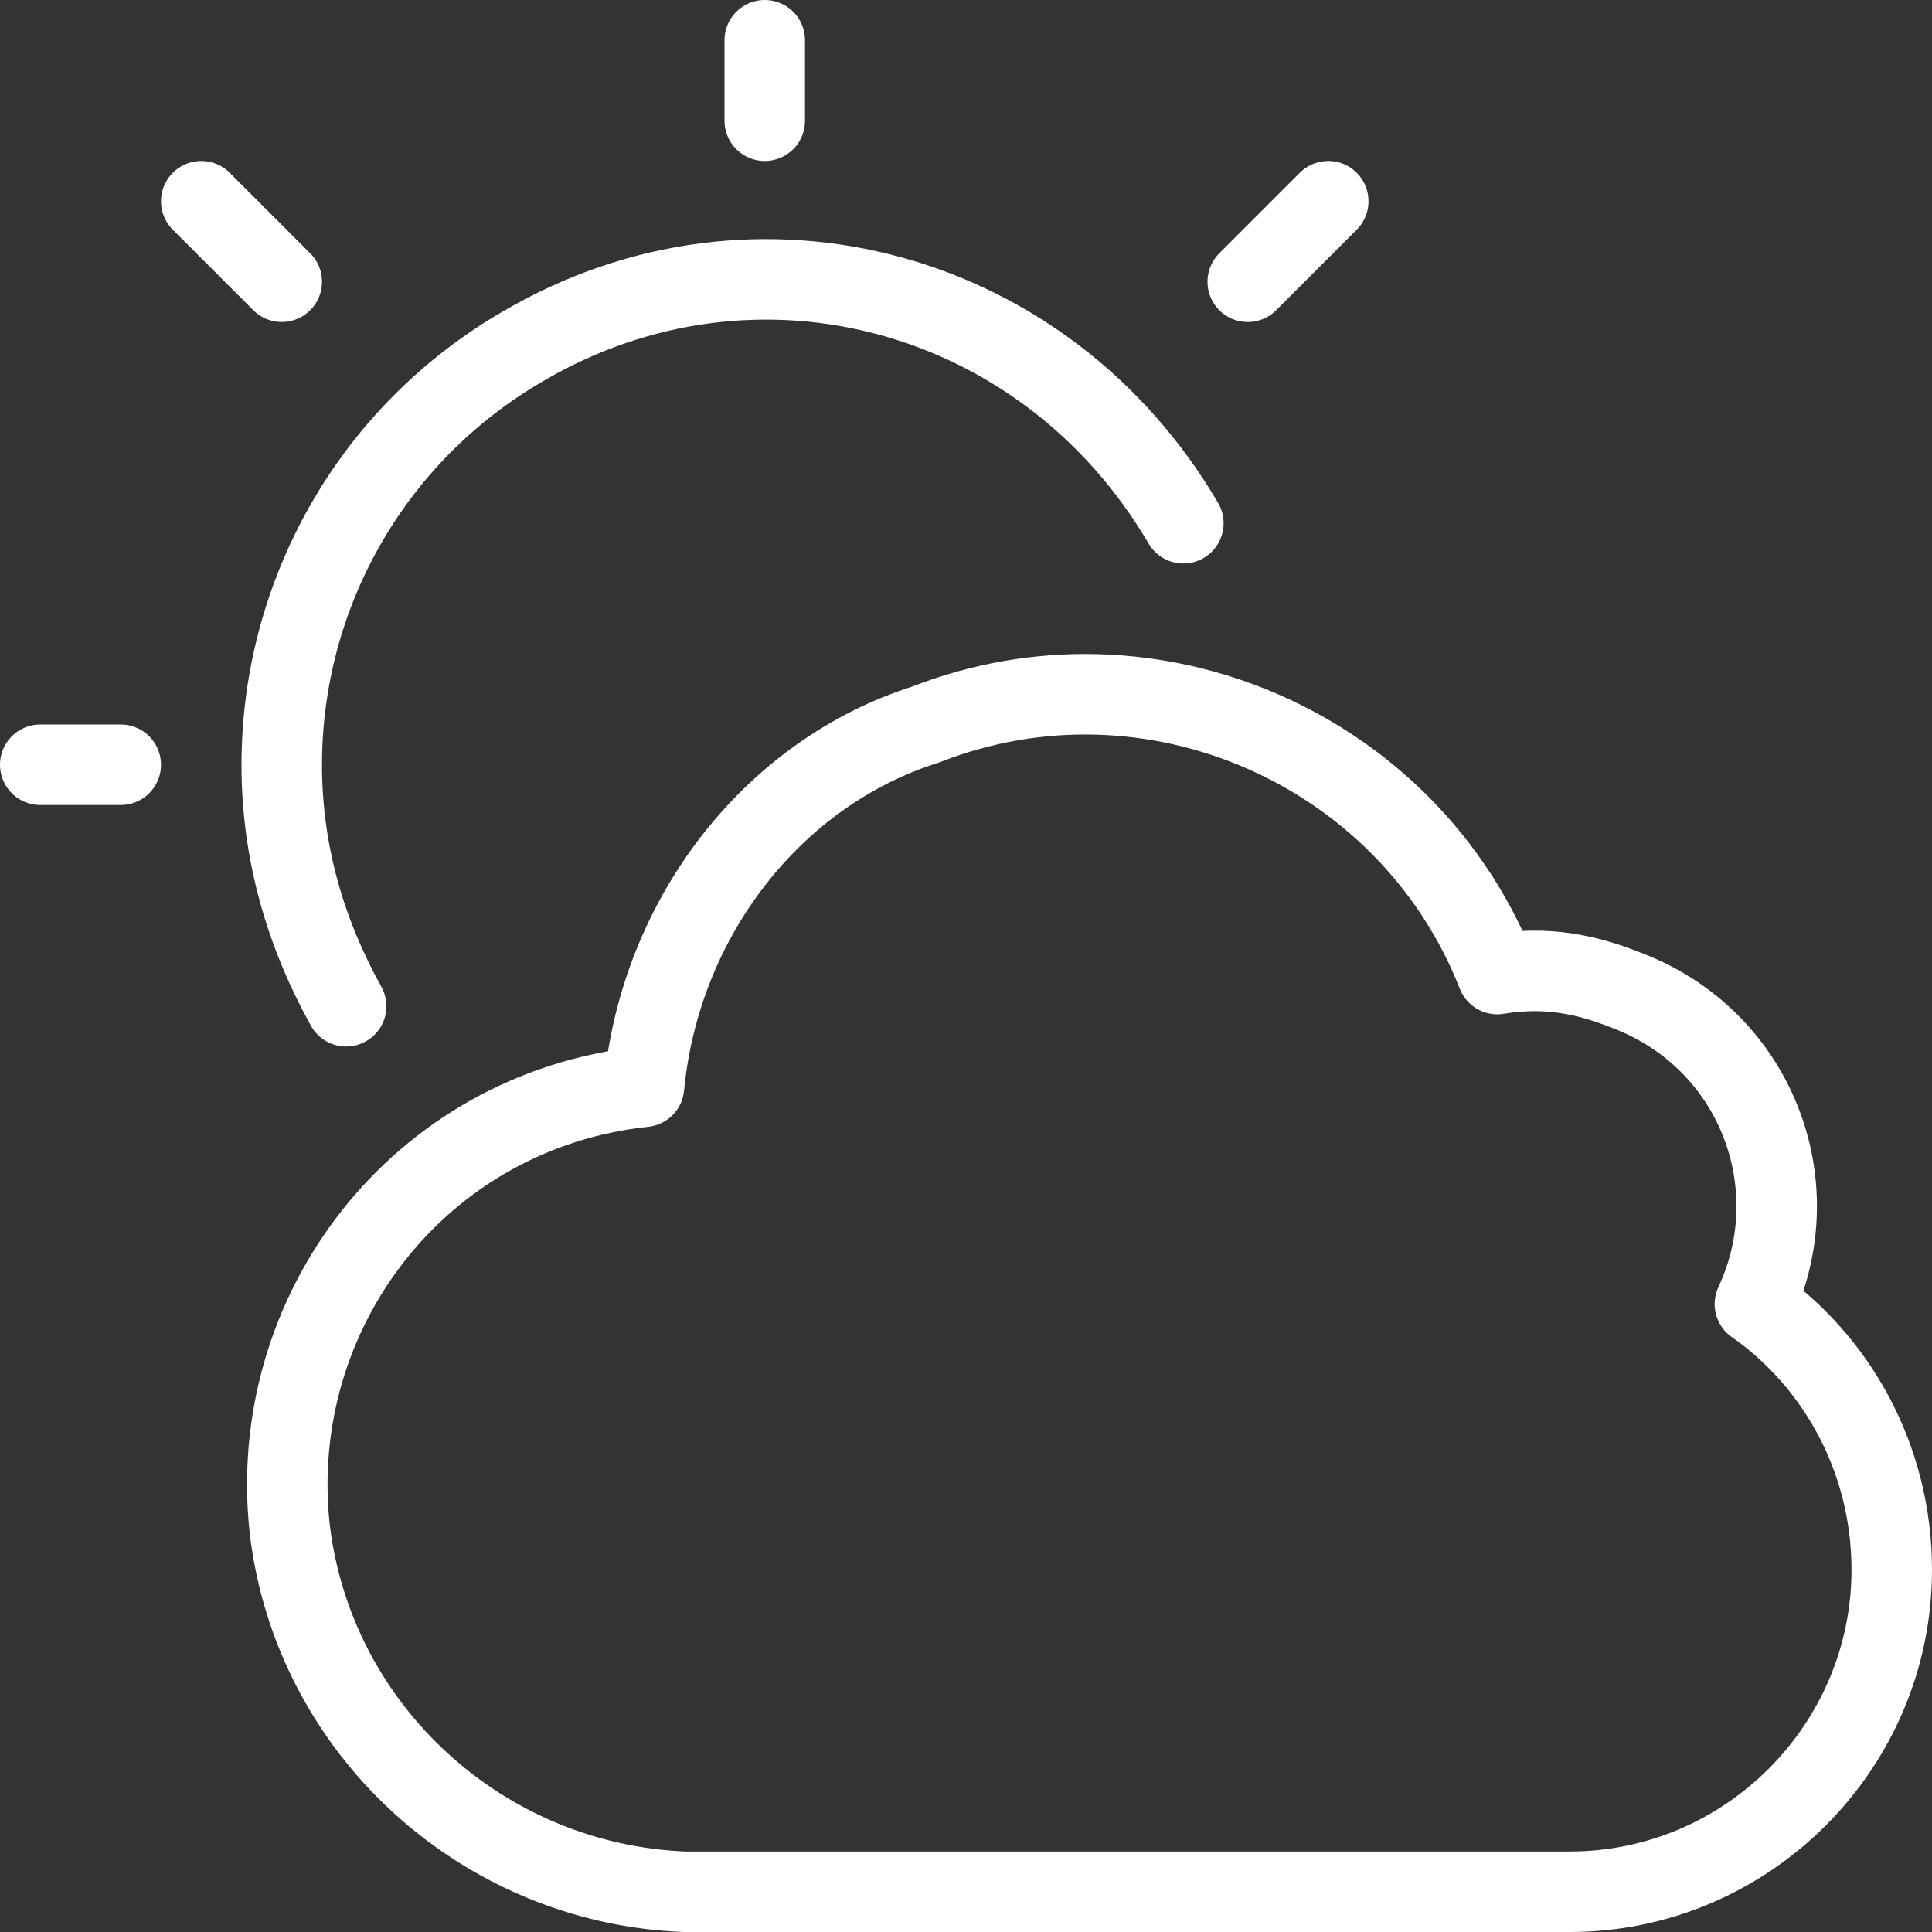 <?xml version="1.0" encoding="utf-8"?>
<!-- Generator: Adobe Illustrator 24.0.1, SVG Export Plug-In . SVG Version: 6.00 Build 0)  -->
<svg version="1.1" id="Light" xmlns="http://www.w3.org/2000/svg" xmlns:xlink="http://www.w3.org/1999/xlink" x="0px" y="0px"
	 viewBox="0 0 24 24" style="enable-background:new 0 0 24 24;" xml:space="preserve">
<rect x="0" y="0" width="24" height="24" fill="#333333" stroke="none"/>
<style type="text/css">
	.st0{fill:none;stroke:#FFFFFF;stroke-linecap:round;stroke-linejoin:round;}
</style>
<title>weather-cloud</title>
<line class="st0" x1="9.5" y1="0.5" x2="9.5" y2="1.5"/>
<line class="st0" x1="2.5" y1="2.5" x2="3.5" y2="3.5"/>
<line class="st0" x1="16.5" y1="2.5" x2="15.5" y2="3.5"/>
<line class="st0" x1="0.5" y1="9.5" x2="1.5" y2="9.5"/>
<path class="st0" d="M21.8,16.2c0.7-1.5,0-3.3-1.6-3.9c-0.5-0.2-1-0.3-1.6-0.2c-1.1-2.8-4.3-4.2-7.1-3.1C9.6,9.6,8.2,11.4,8,13.5
	c-2.8,0.3-4.7,2.8-4.4,5.5c0.3,2.5,2.4,4.4,4.9,4.5h11c2.2,0,4-1.8,4-4C23.5,18.1,22.8,16.9,21.8,16.2z"/>
<path class="st0" d="M14.7,6.5C13,3.6,9.4,2.6,6.5,4.3c-1.9,1.1-3,3.1-3,5.2c0,1.1,0.3,2.1,0.8,3"/>
</svg>
